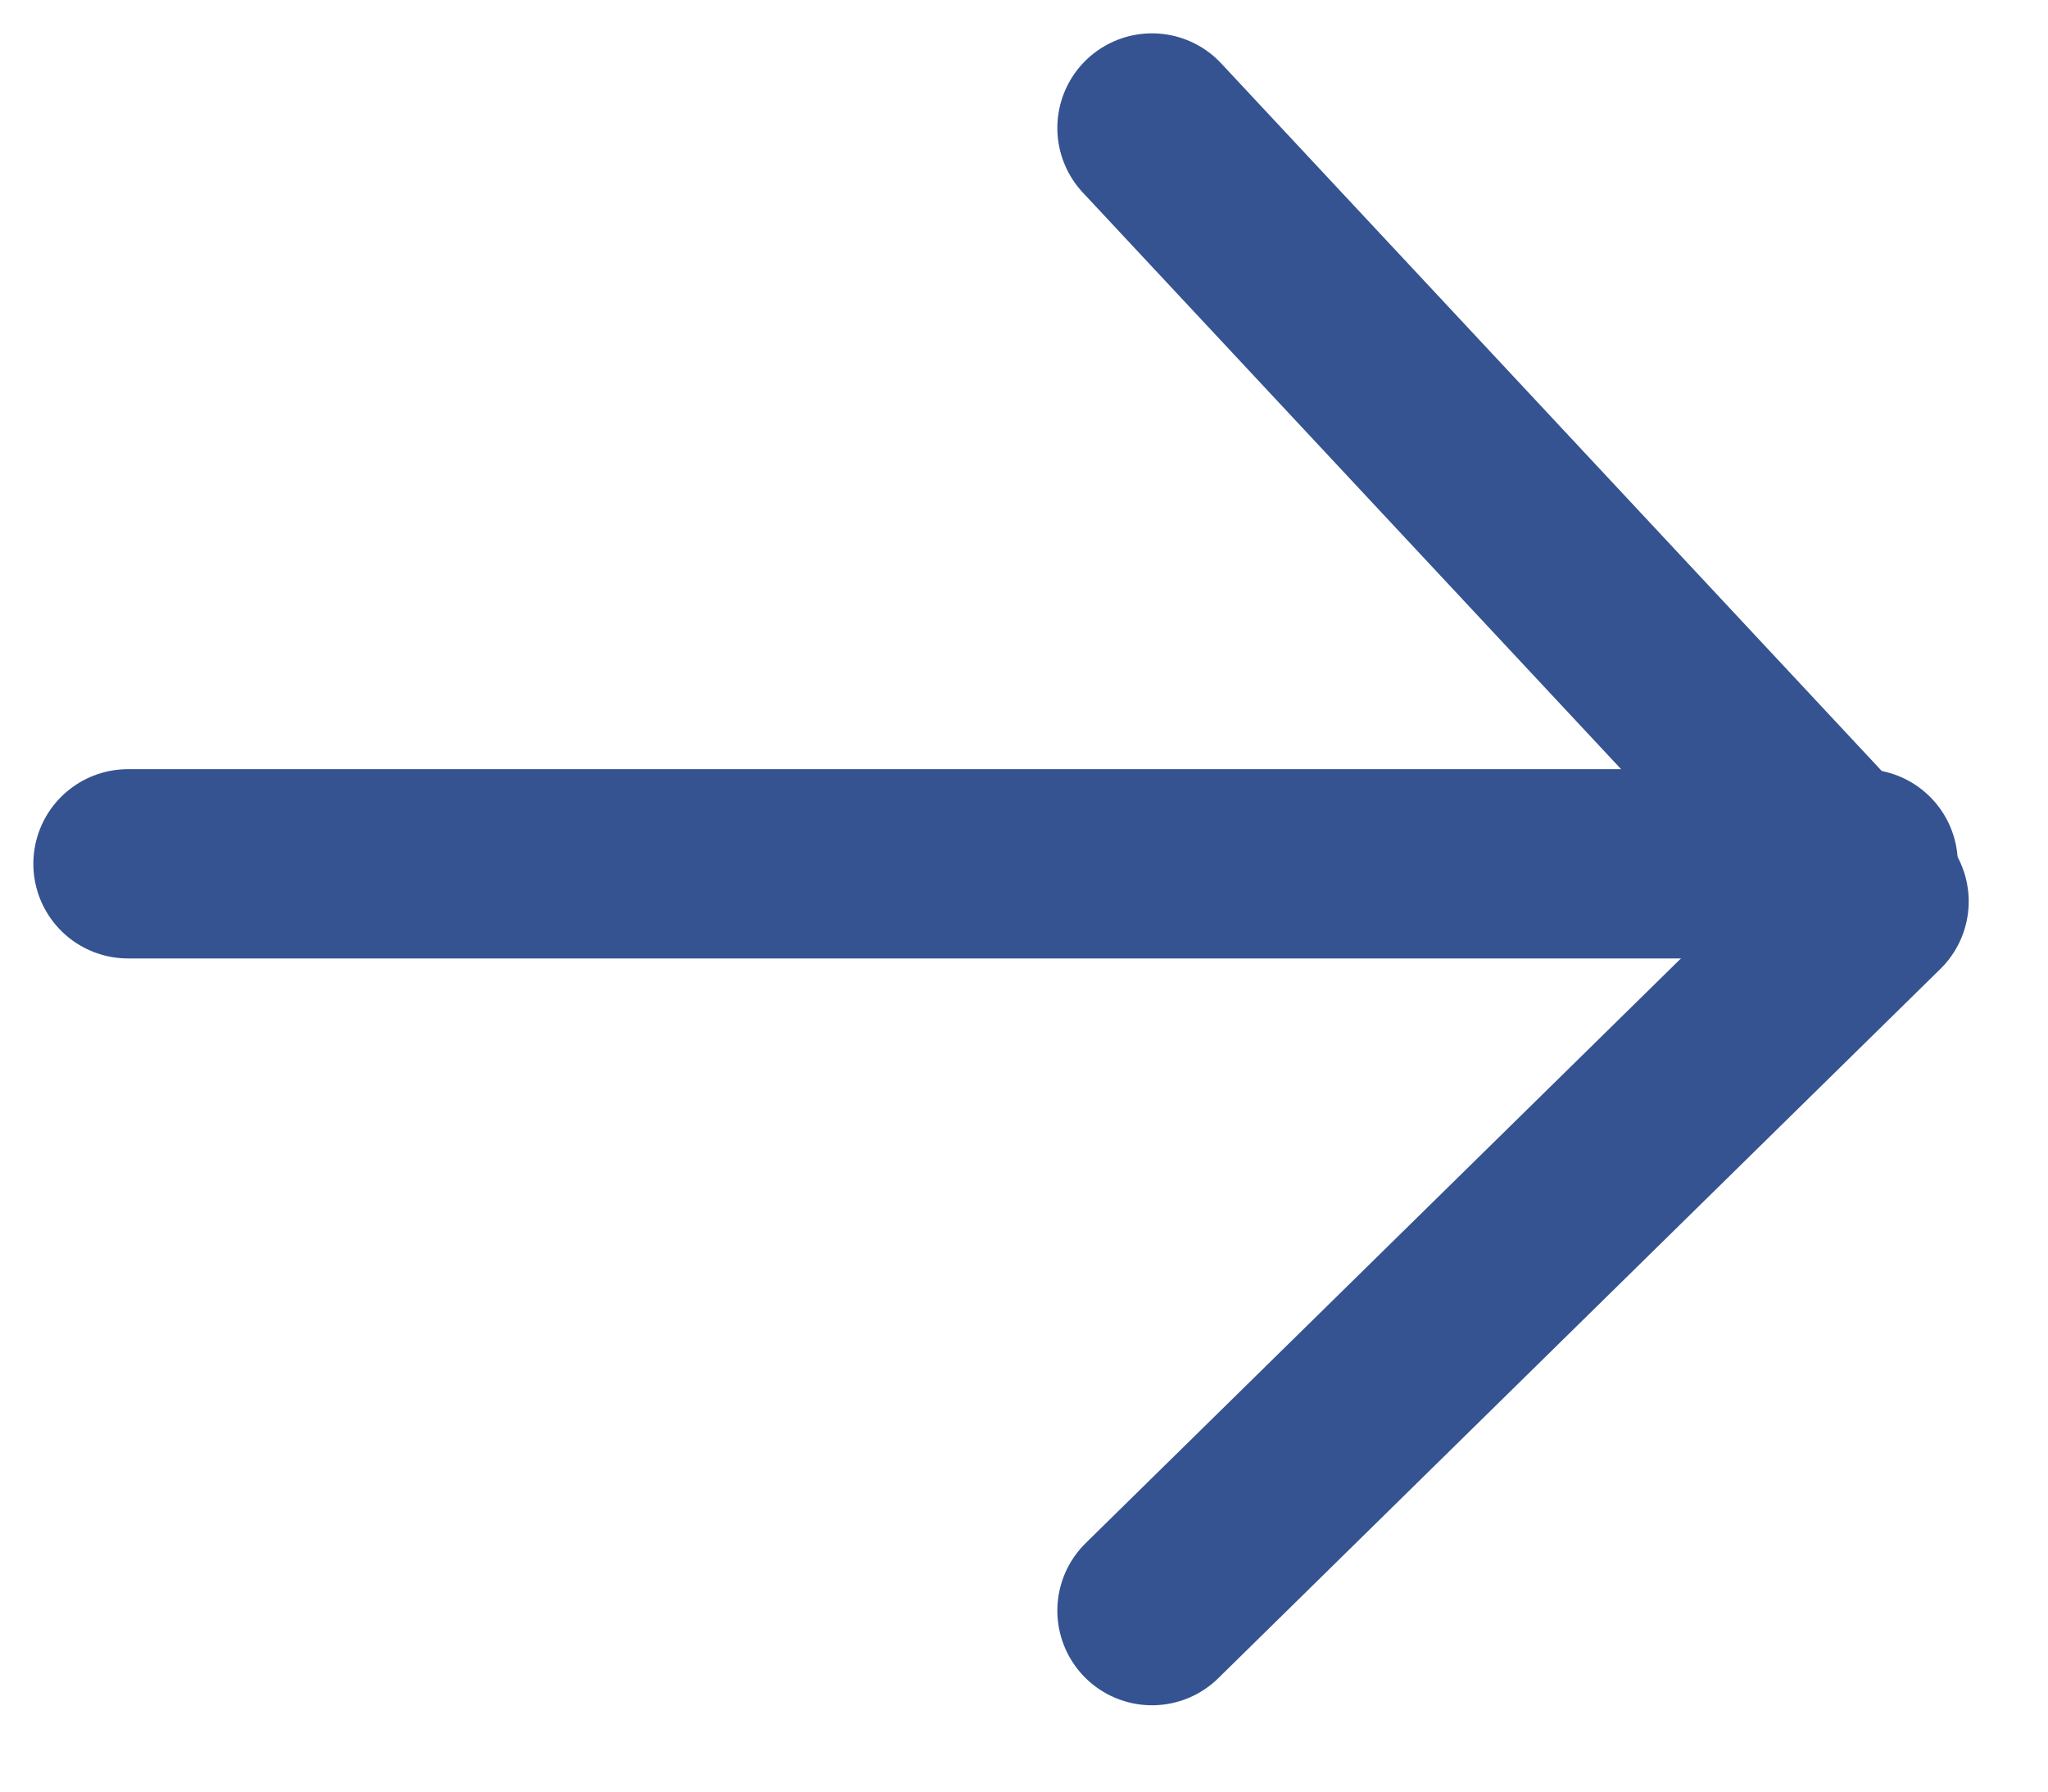 <?xml version="1.0" encoding="UTF-8"?>
<svg width="16px" height="14px" viewBox="0 0 16 14" version="1.1" xmlns="http://www.w3.org/2000/svg" xmlns:xlink="http://www.w3.org/1999/xlink">
    <!-- Generator: Sketch 52.6 (67491) - http://www.bohemiancoding.com/sketch -->
    <title>food-for-the-future-5/button-arrow</title>
    <desc>Created with Sketch.</desc>
    <g id="April-2019" stroke="none" stroke-width="1" fill="none" fill-rule="evenodd" stroke-linecap="round" stroke-linejoin="round">
        <g id="Food-for-the-Future-5" transform="translate(-943, -557)" stroke="#355391" stroke-width="1.479">
            <g id="Group-7" transform="translate(568, 369)">
                <g id="Group-4" transform="translate(32, 173)">
                    <g id="food-for-the-future-5/button-arrow" transform="translate(344, 16)">
                        <polyline id="Path-4" points="8 2.93098879e-14 13.641 6.044 8 11.586"></polyline>
                        <path d="M7.27418126e-13,5.75 L13.556,5.75" id="Path-5"></path>
                    </g>
                </g>
            </g>
        </g>
    </g>
</svg>